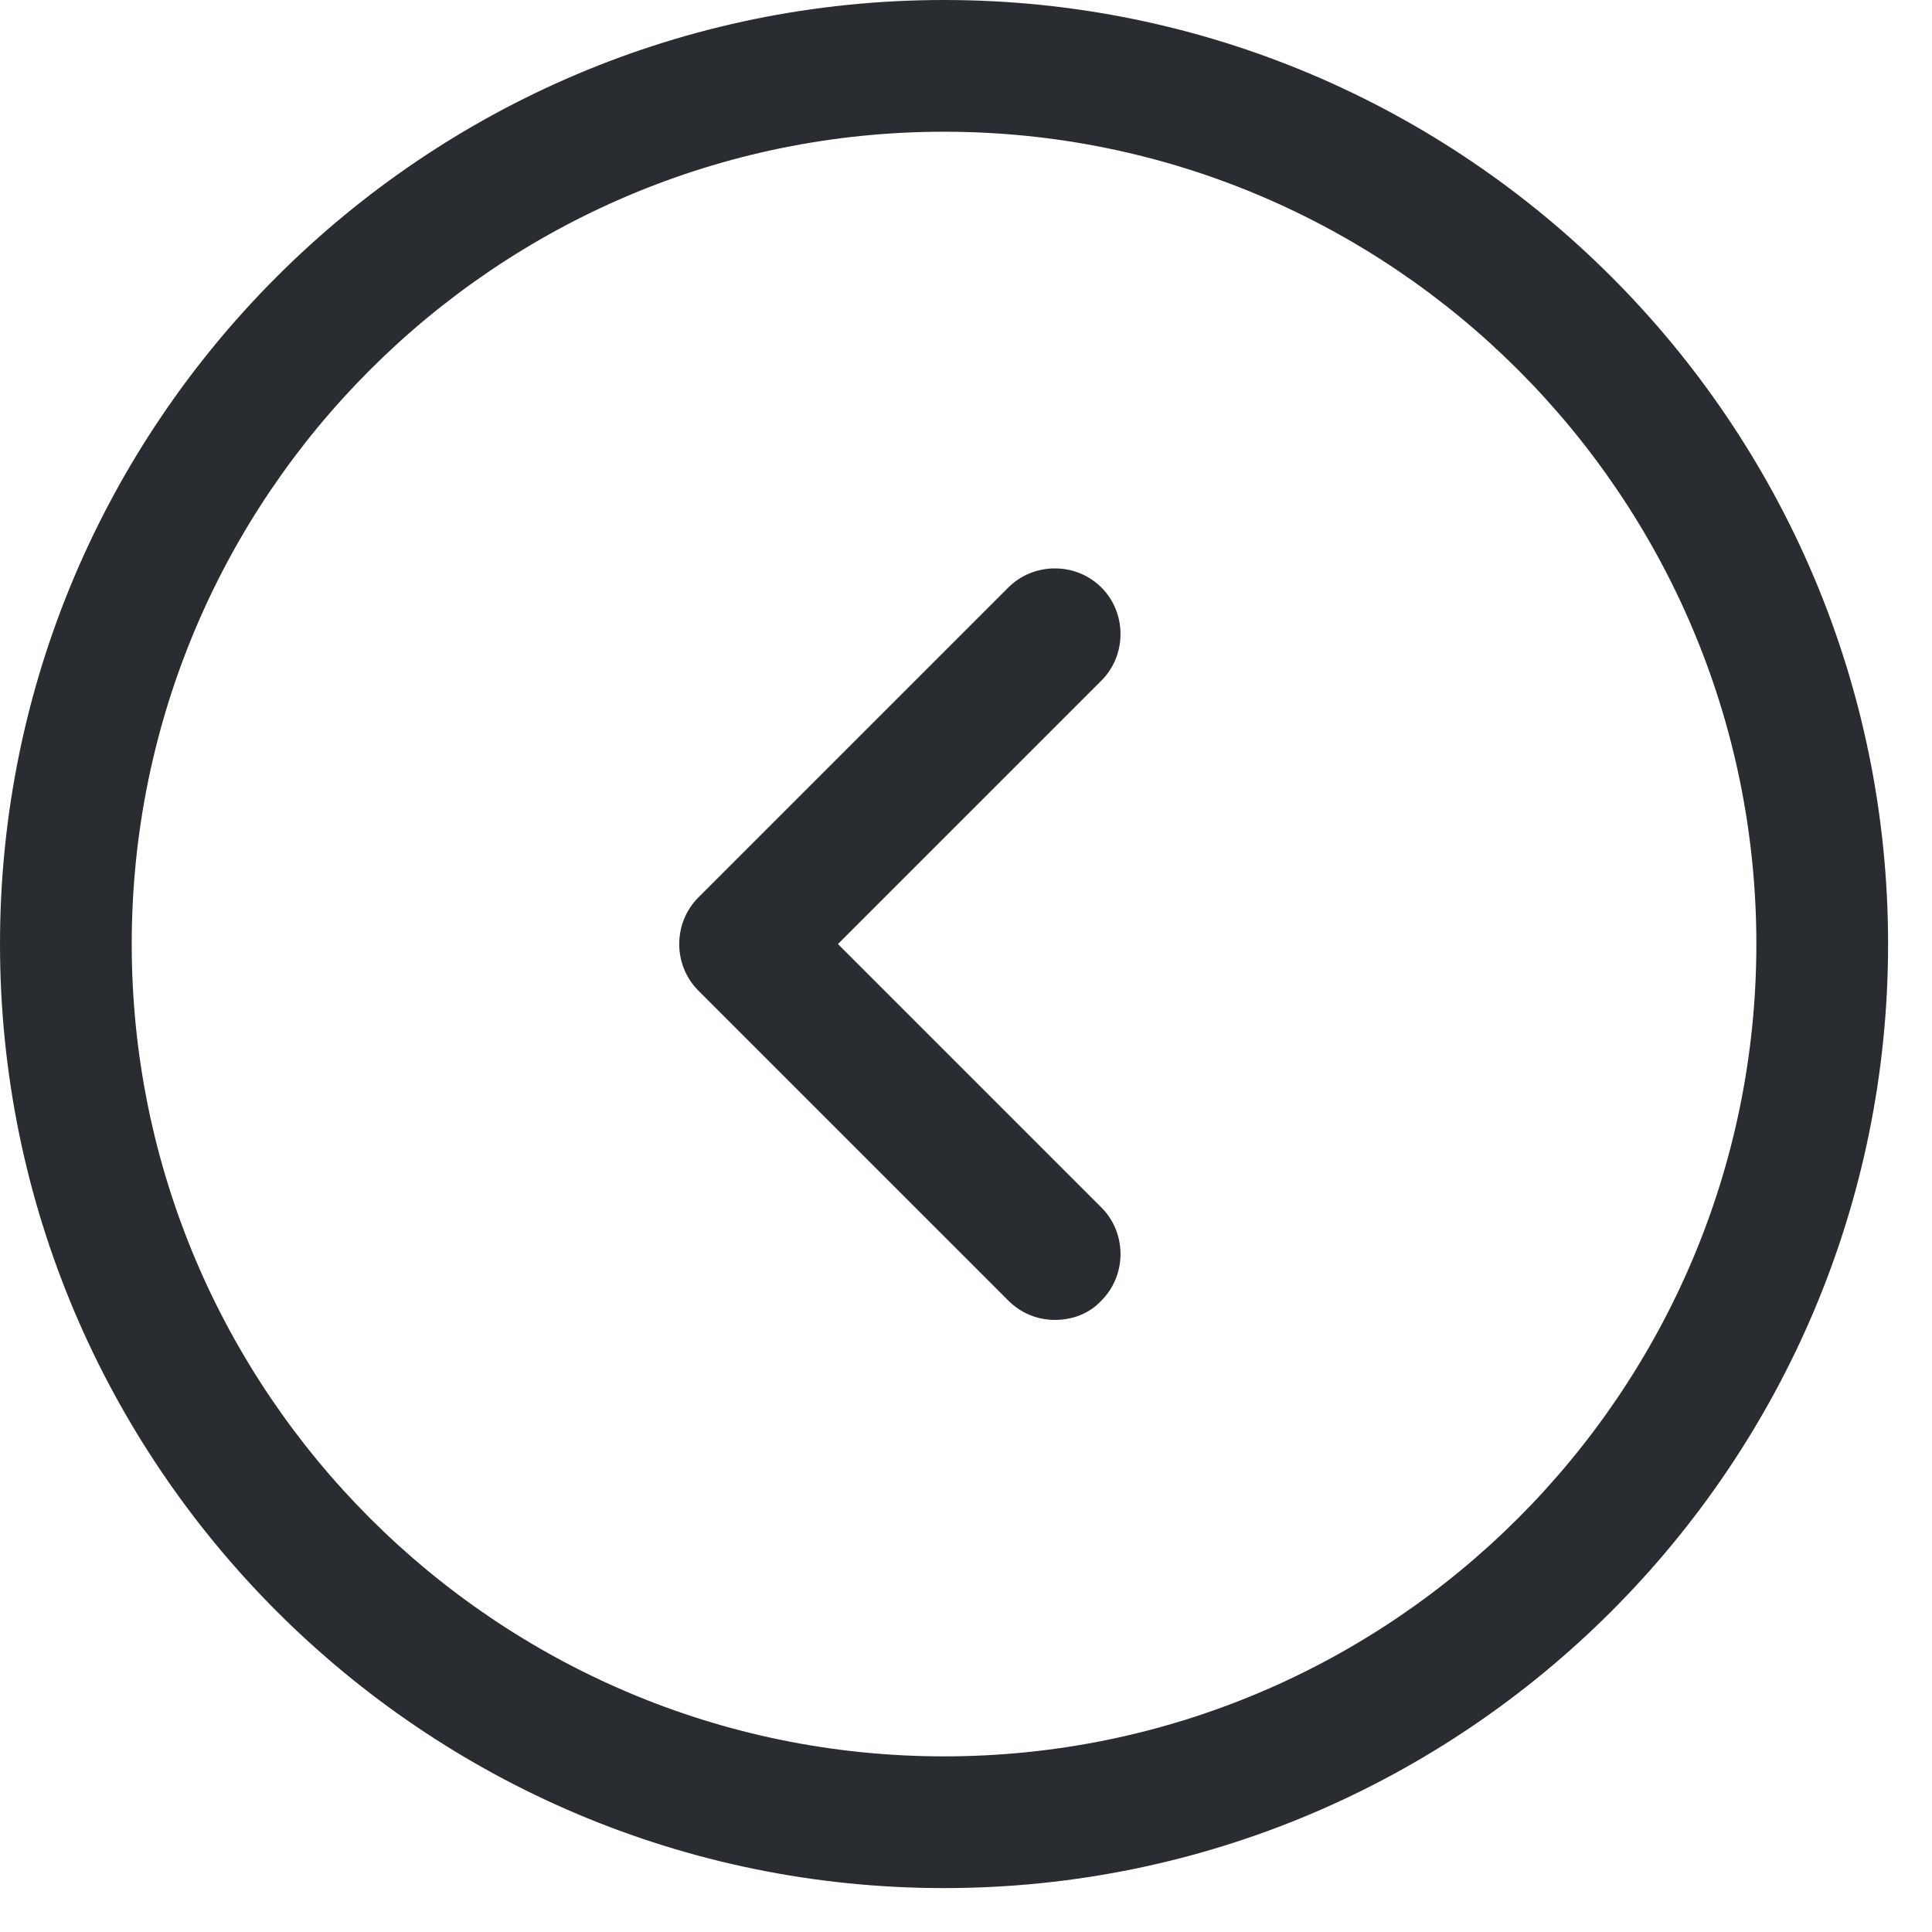 <svg xmlns="http://www.w3.org/2000/svg" width="22" height="22" viewBox="0 0 22 22" fill="none"><path d="M10.75 21.5C4.82 21.5 0 16.68 0 10.75C0 4.82 4.82 0 10.75 0C16.68 0 21.5 4.82 21.5 10.75C21.5 16.68 16.68 21.5 10.75 21.5ZM10.75 1.5C5.65 1.5 1.5 5.65 1.5 10.75C1.5 15.85 5.65 20 10.75 20C15.85 20 20 15.85 20 10.75C20 5.65 15.85 1.5 10.75 1.5Z" fill="#292D32"></path><path d="M12.012 15.03C11.822 15.03 11.632 14.96 11.482 14.81L7.952 11.28C7.662 10.99 7.662 10.51 7.952 10.22L11.482 6.69C11.772 6.4 12.252 6.4 12.542 6.69C12.832 6.98 12.832 7.46 12.542 7.75L9.542 10.75L12.542 13.75C12.832 14.04 12.832 14.52 12.542 14.81C12.402 14.96 12.212 15.03 12.012 15.03Z" fill="#292D32"></path></svg>